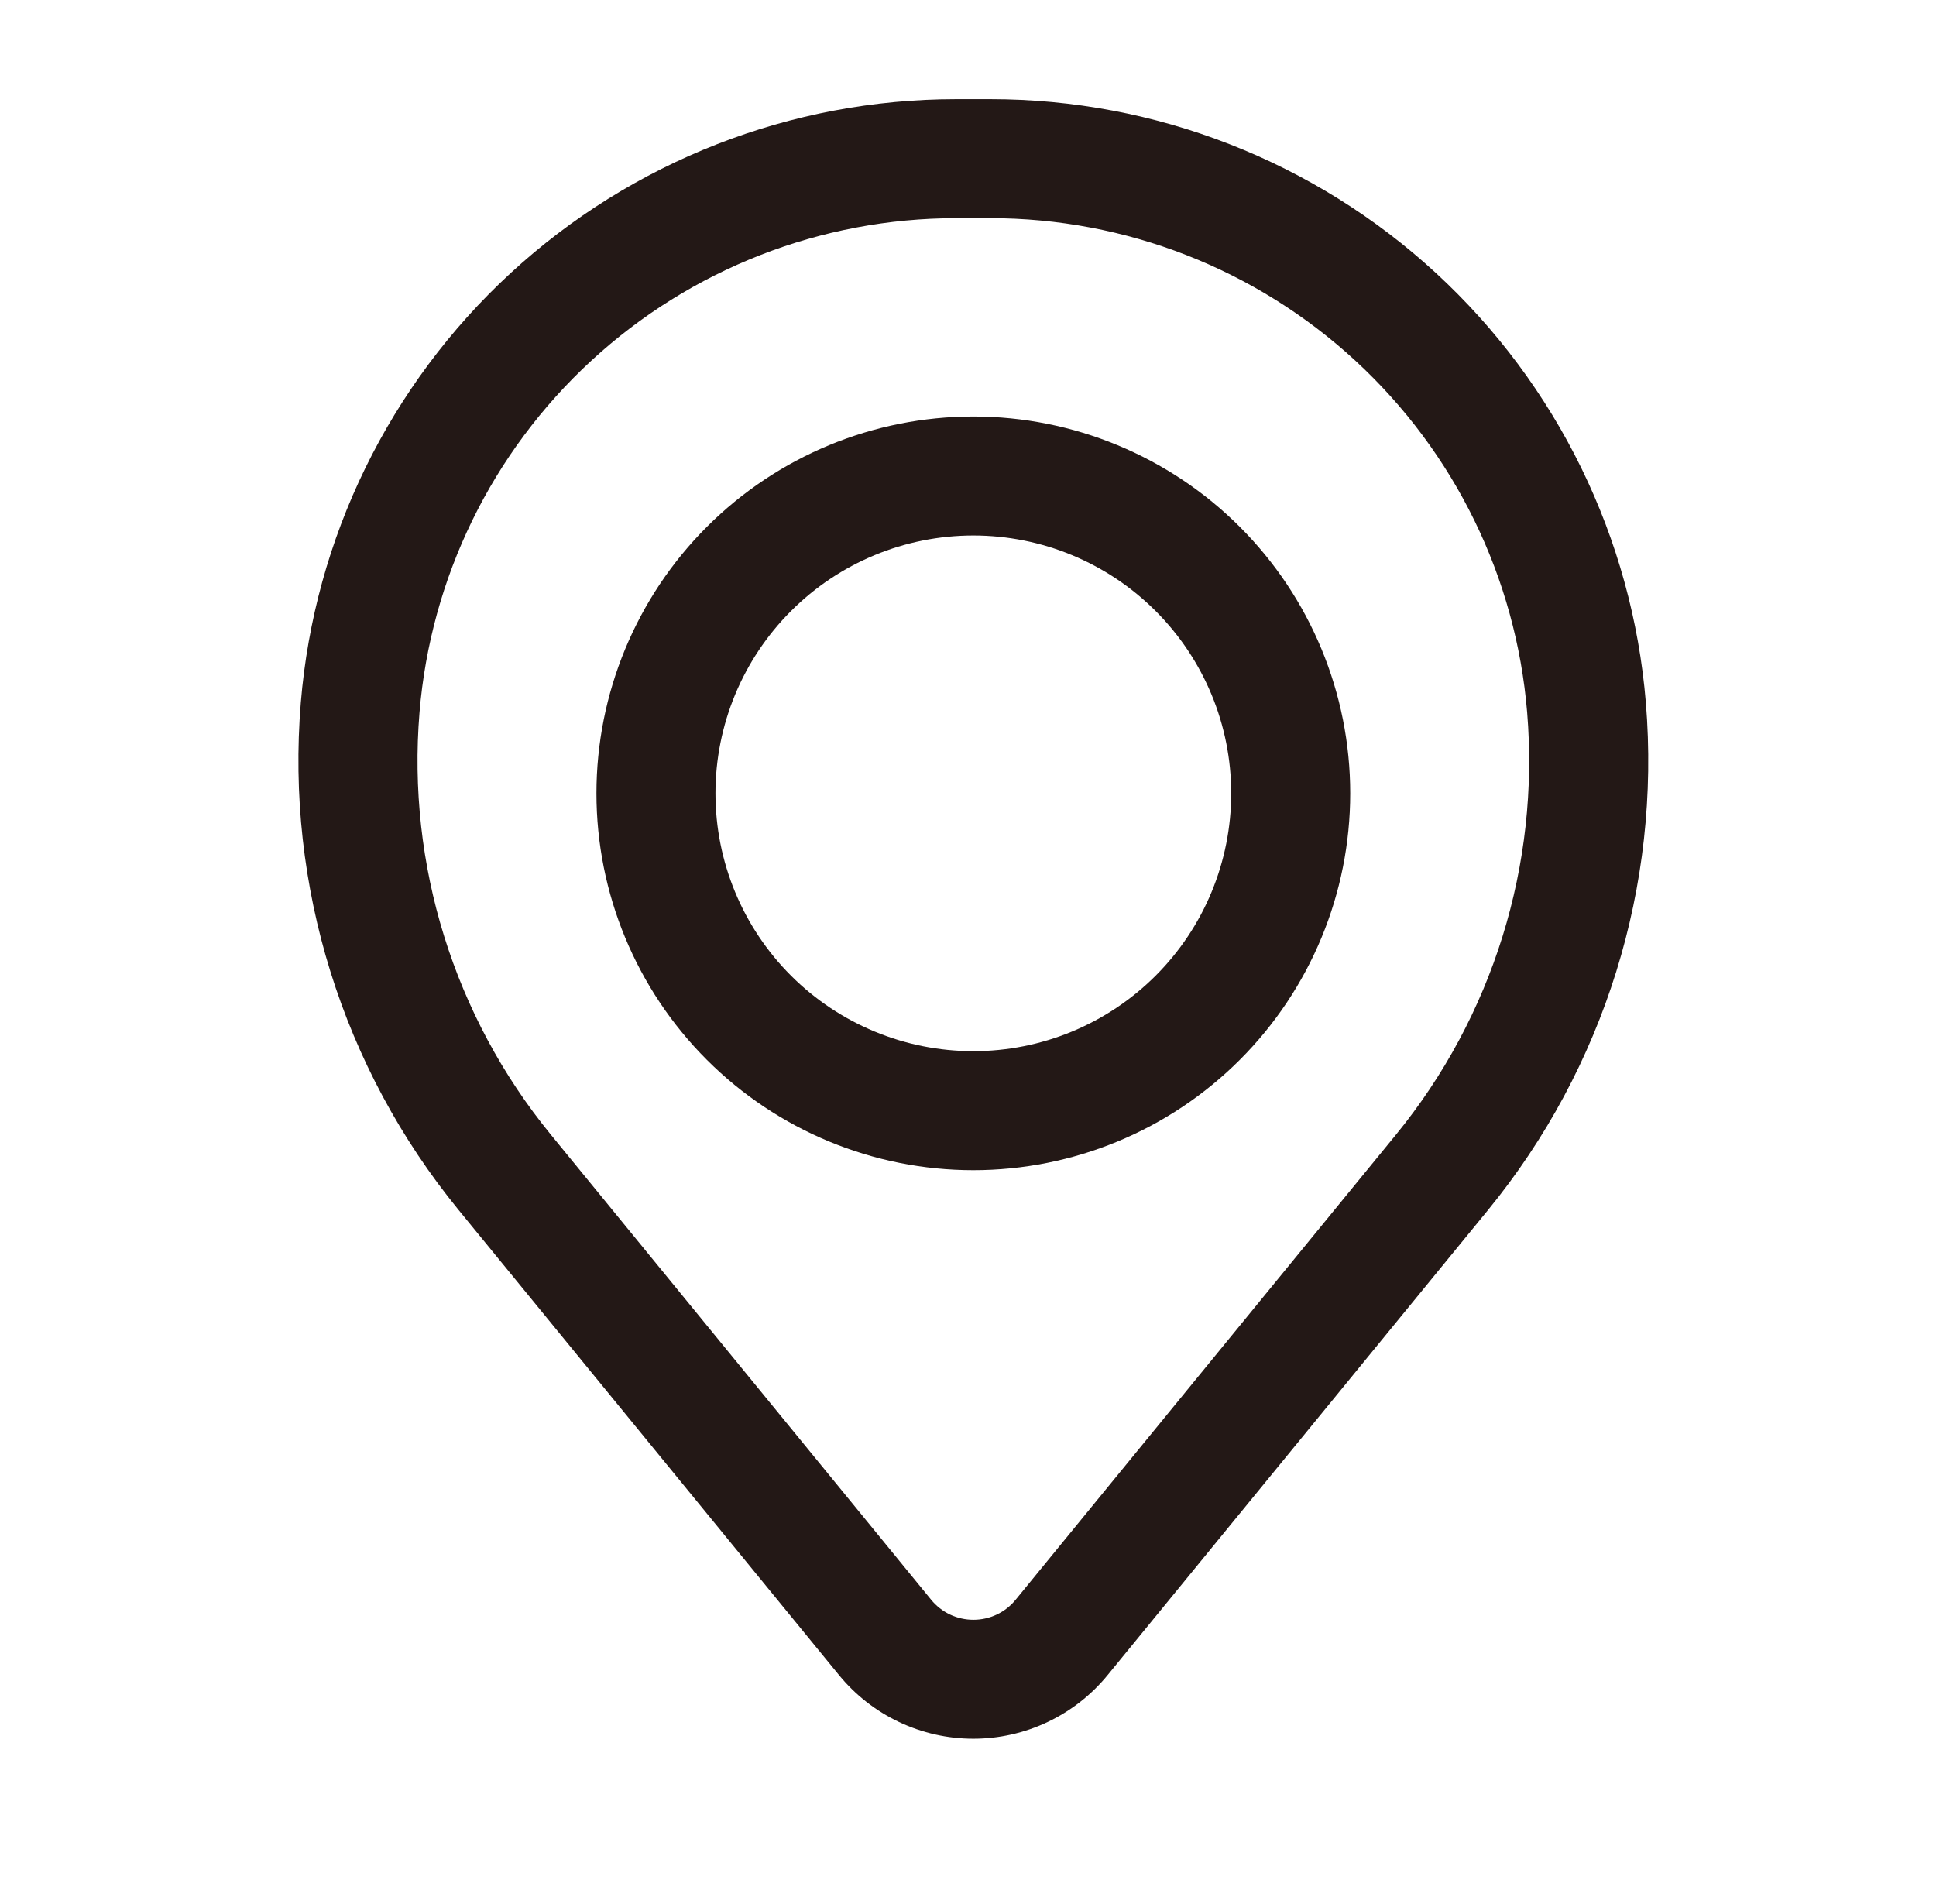 <svg width="61" height="60" viewBox="0 0 61 60" fill="none" xmlns="http://www.w3.org/2000/svg">
<path fill-rule="evenodd" clip-rule="evenodd" d="M18.793 25C18.793 21.851 20.044 18.83 22.271 16.603C24.498 14.376 27.518 13.125 30.668 13.125C33.817 13.125 36.838 14.376 39.065 16.603C41.292 18.83 42.543 21.851 42.543 25C42.543 28.149 41.292 31.17 39.065 33.397C36.838 35.624 33.817 36.875 30.668 36.875C27.518 36.875 24.498 35.624 22.271 33.397C20.044 31.17 18.793 28.149 18.793 25ZM30.668 16.875C28.513 16.875 26.447 17.731 24.923 19.255C23.399 20.779 22.543 22.845 22.543 25C22.543 27.155 23.399 29.221 24.923 30.745C26.447 32.269 28.513 33.125 30.668 33.125C32.823 33.125 34.889 32.269 36.413 30.745C37.937 29.221 38.793 27.155 38.793 25C38.793 22.845 37.937 20.779 36.413 19.255C34.889 17.731 32.823 16.875 30.668 16.875Z" fill="#231816"/>
<path fill-rule="evenodd" clip-rule="evenodd" d="M9.478 22.142C9.905 16.959 12.266 12.127 16.091 8.604C19.917 5.081 24.927 3.125 30.128 3.125H31.208C36.408 3.125 41.419 5.081 45.244 8.604C49.07 12.127 51.431 16.959 51.858 22.142C52.334 27.916 50.55 33.648 46.883 38.133L34.9 52.785C34.388 53.412 33.742 53.917 33.01 54.264C32.278 54.611 31.478 54.791 30.668 54.791C29.858 54.791 29.058 54.611 28.326 54.264C27.594 53.917 26.948 53.412 26.435 52.785L14.453 38.133C10.786 33.648 9.002 27.916 9.478 22.142ZM30.128 6.875C25.869 6.876 21.766 8.478 18.634 11.363C15.501 14.248 13.568 18.206 13.218 22.45C12.822 27.255 14.306 32.026 17.358 35.758L29.34 50.413C29.502 50.61 29.704 50.769 29.934 50.878C30.165 50.987 30.416 51.043 30.67 51.043C30.925 51.043 31.176 50.987 31.406 50.878C31.637 50.769 31.839 50.61 32 50.413L43.983 35.758C47.033 32.025 48.515 27.254 48.118 22.45C47.768 18.205 45.834 14.247 42.701 11.362C39.568 8.477 35.465 6.875 31.205 6.875H30.125H30.128Z" fill="#231816"/>
</svg>
